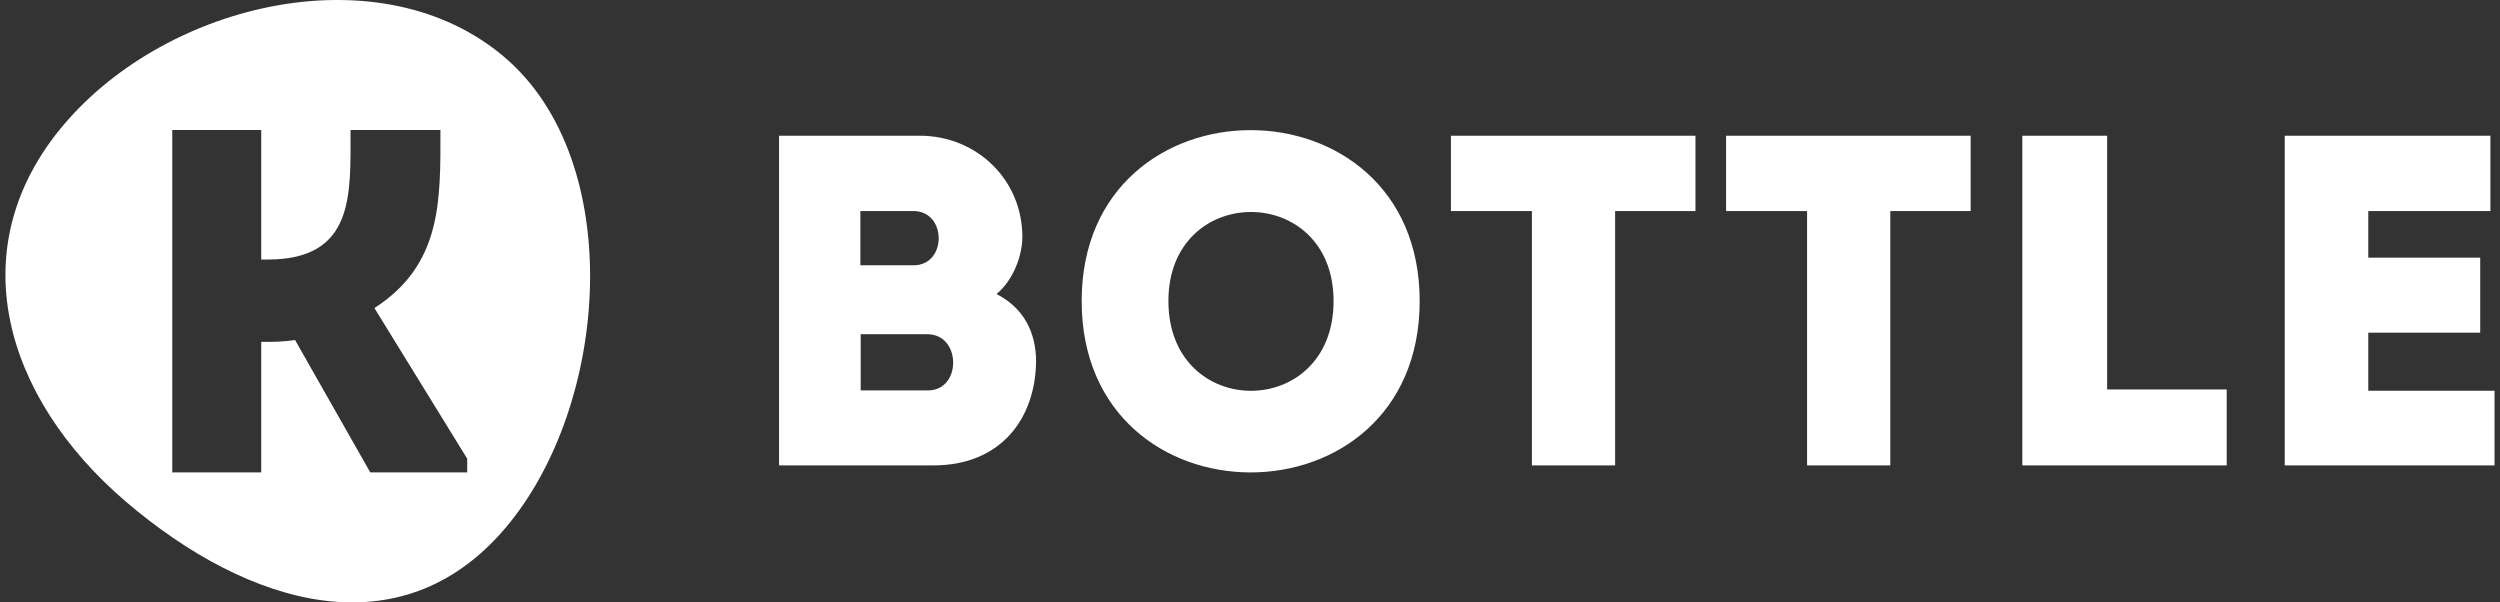 <svg width="166" height="40" viewBox="0 0 166 40" fill="none" xmlns="http://www.w3.org/2000/svg">
<rect x="0" y="0" width="166" height="40" fill="#333333" stroke="none"/>
<path d="M33.501 3.798C25.349 -3.153 11.206 0.089 4.261 8.248C-2.683 16.407 0.238 26.368 8.369 33.319C16.52 40.27 26.598 43.237 33.543 35.078C40.487 26.919 41.631 10.728 33.501 3.798ZM31.044 31.369H24.587L19.59 22.574C18.807 22.702 18.108 22.702 17.346 22.702V31.369H11.439V8.63H17.346V17.234H17.769C23.57 17.234 23.274 12.889 23.274 8.63H29.245C29.245 13.271 29.372 17.552 24.862 20.455L31.023 30.458V31.369H31.044ZM66.17 19.523C67.228 18.654 67.885 17.043 67.885 15.729C67.885 11.936 64.857 9.011 61.067 9.011H51.73V30.903H61.977C66.445 30.903 68.753 27.809 68.795 23.994C68.795 22.045 67.948 20.434 66.17 19.523ZM57.15 14.013H60.644C62.888 14.013 62.888 17.615 60.665 17.615H57.129V14.013H57.15ZM61.618 25.923H57.15V22.193H61.596C63.841 22.214 63.862 25.923 61.618 25.923ZM71.823 19.989C71.823 35.163 94.266 35.163 94.266 19.989C94.266 4.858 71.823 4.858 71.823 19.989ZM77.582 19.989C77.582 12.105 88.549 12.105 88.549 19.989C88.549 27.936 77.582 27.936 77.582 19.989ZM96.319 9.011H112.58V14.013H107.244V30.903H101.718V14.013H96.341V9.011H96.319ZM114.612 9.011H130.852V14.013H125.516V30.903H119.99V14.013H114.612V9.011ZM139.914 25.859H147.853V30.903H134.282V9.011H139.914V25.859ZM165.638 25.923V30.903H151.707V9.011H165.363V14.013H157.254V17.107H164.686V22.087H157.254V25.944H165.638V25.923Z" fill="white"/>
</svg>
